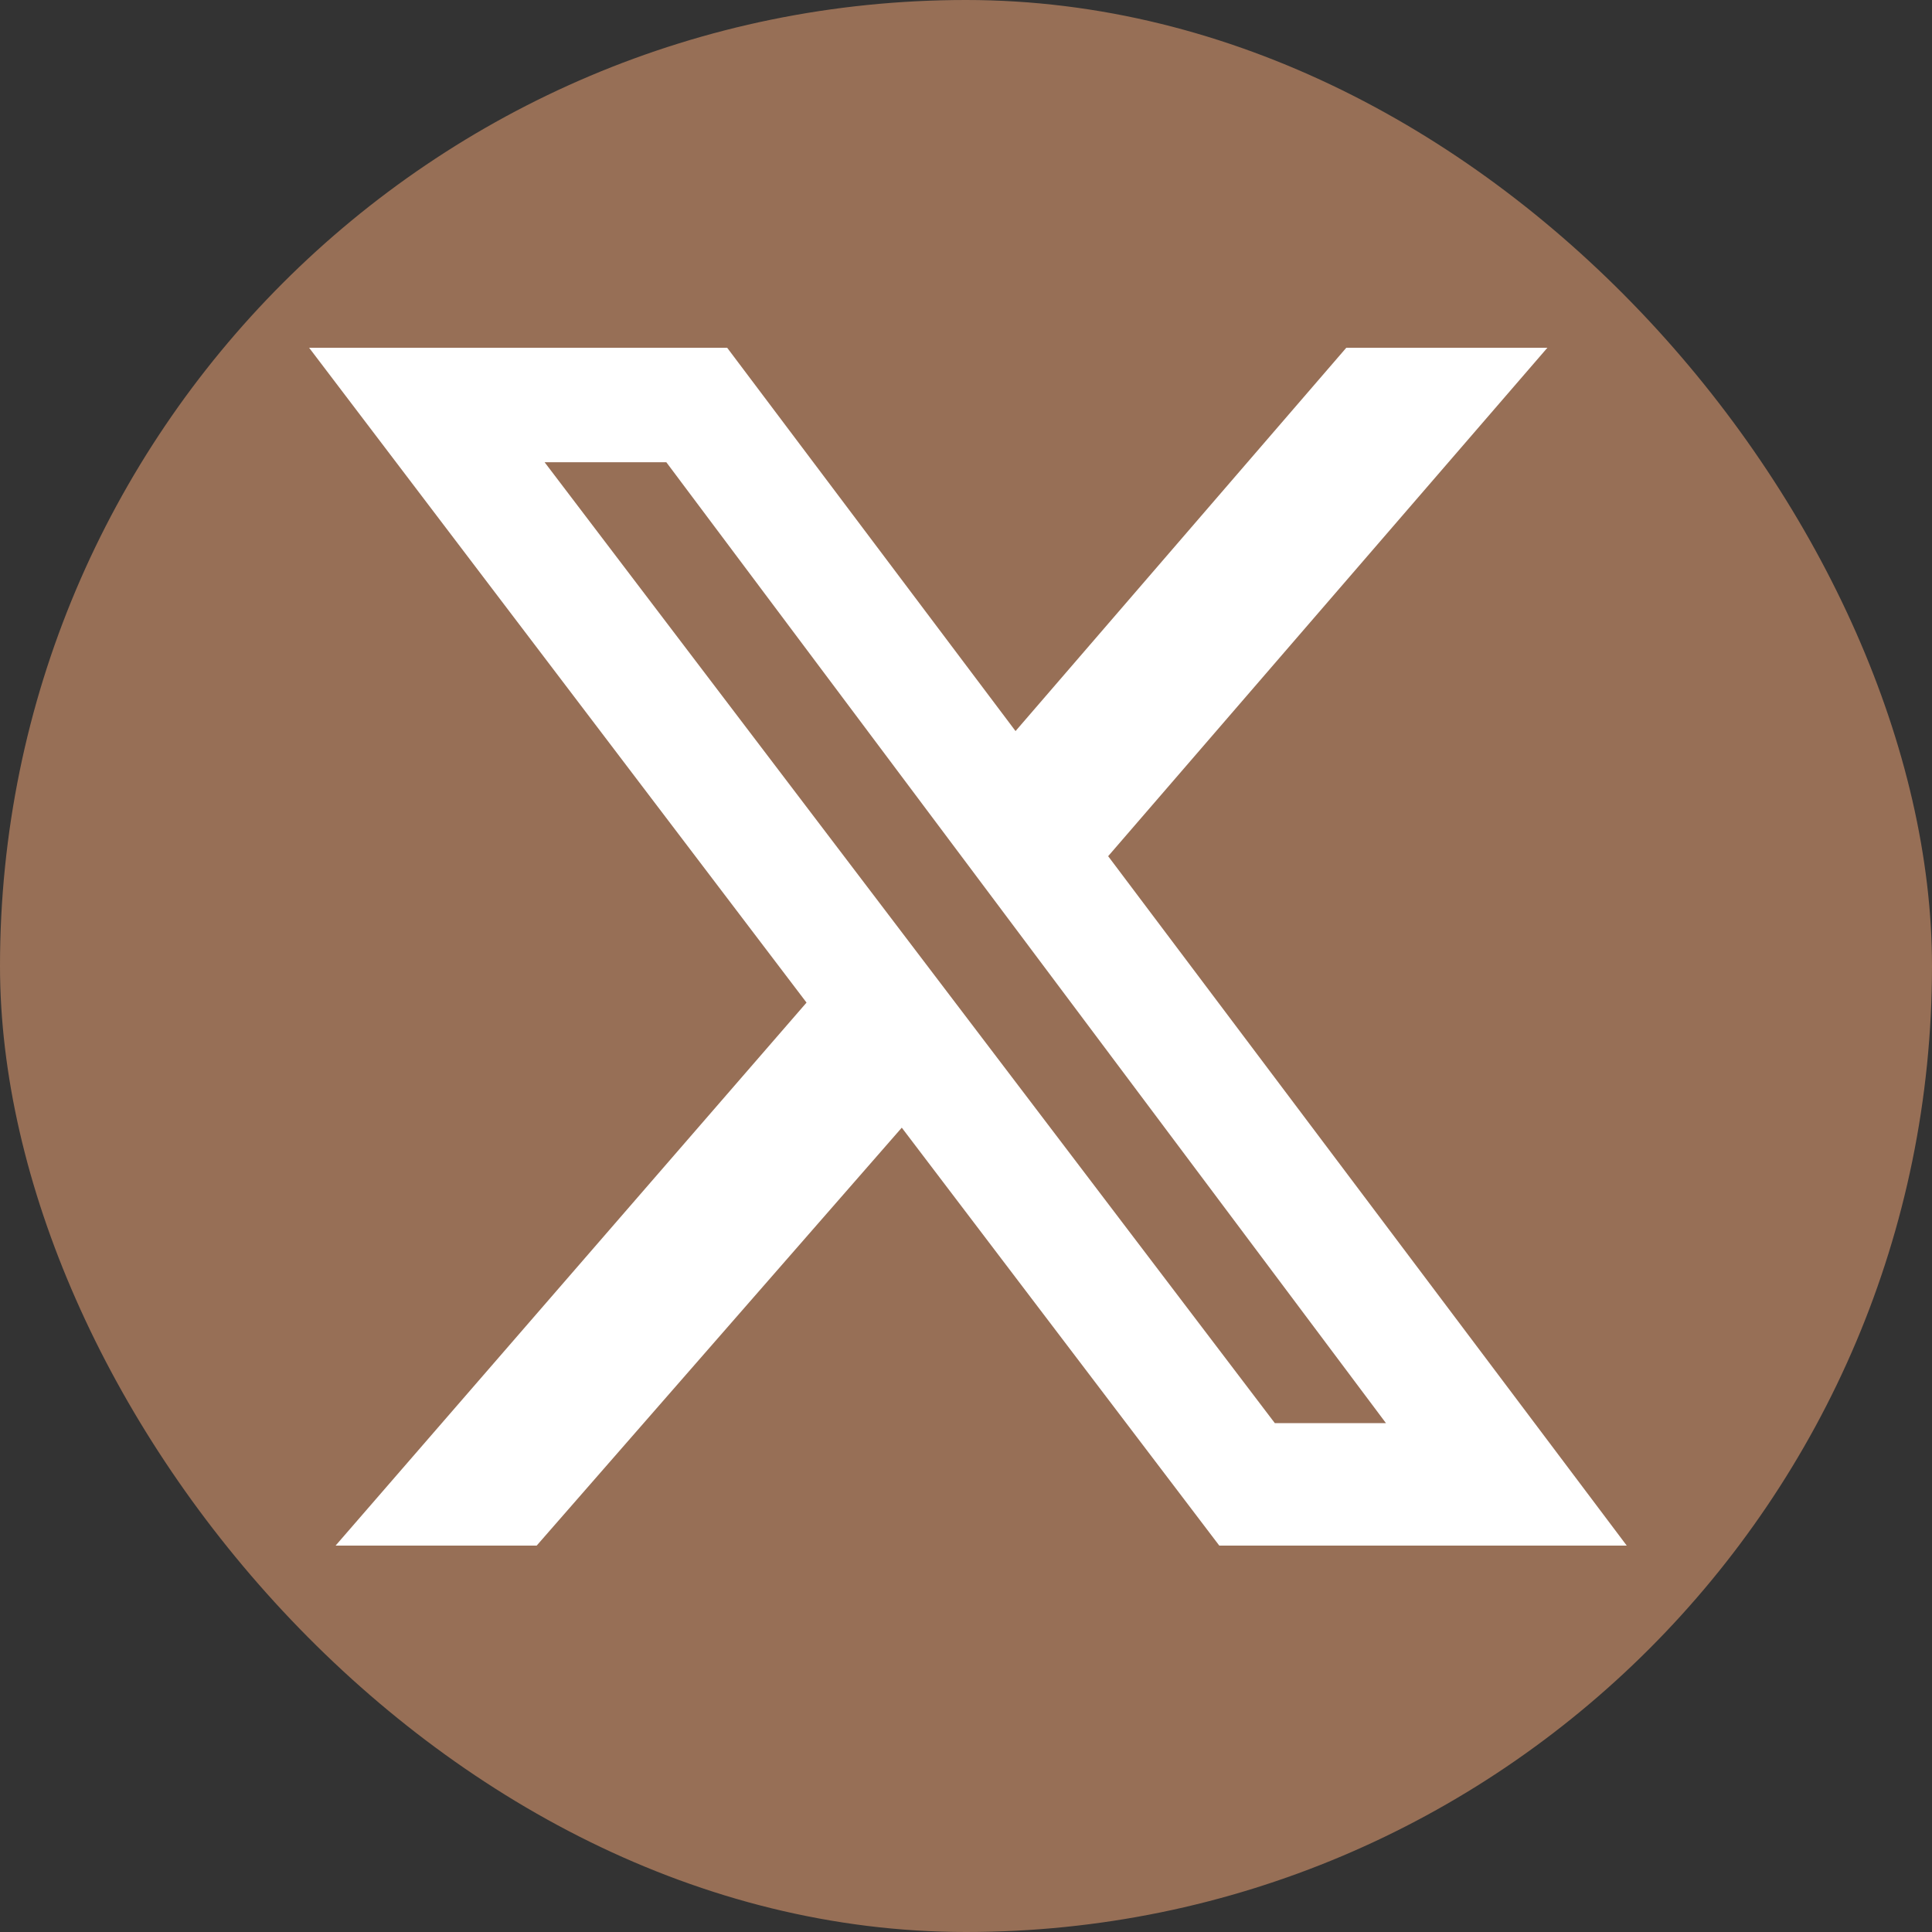 <svg width="50" height="50" viewBox="0 0 50 50" fill="none" xmlns="http://www.w3.org/2000/svg">
<rect x="0" y="0" width="50" height="50" fill="#333333" stroke="none"/>
<rect width="50" height="50" rx="25" fill="#976F56"/>
<path d="M34.842 9H40.046L28.679 22.158L42.1 40H31.555L23.338 29.184L13.889 40H8.685L20.873 25.947L8 9H18.819L26.282 18.92L34.842 9ZM32.993 36.831H35.869L17.244 11.962H14.094L32.993 36.831Z" fill="white"/>
</svg>
